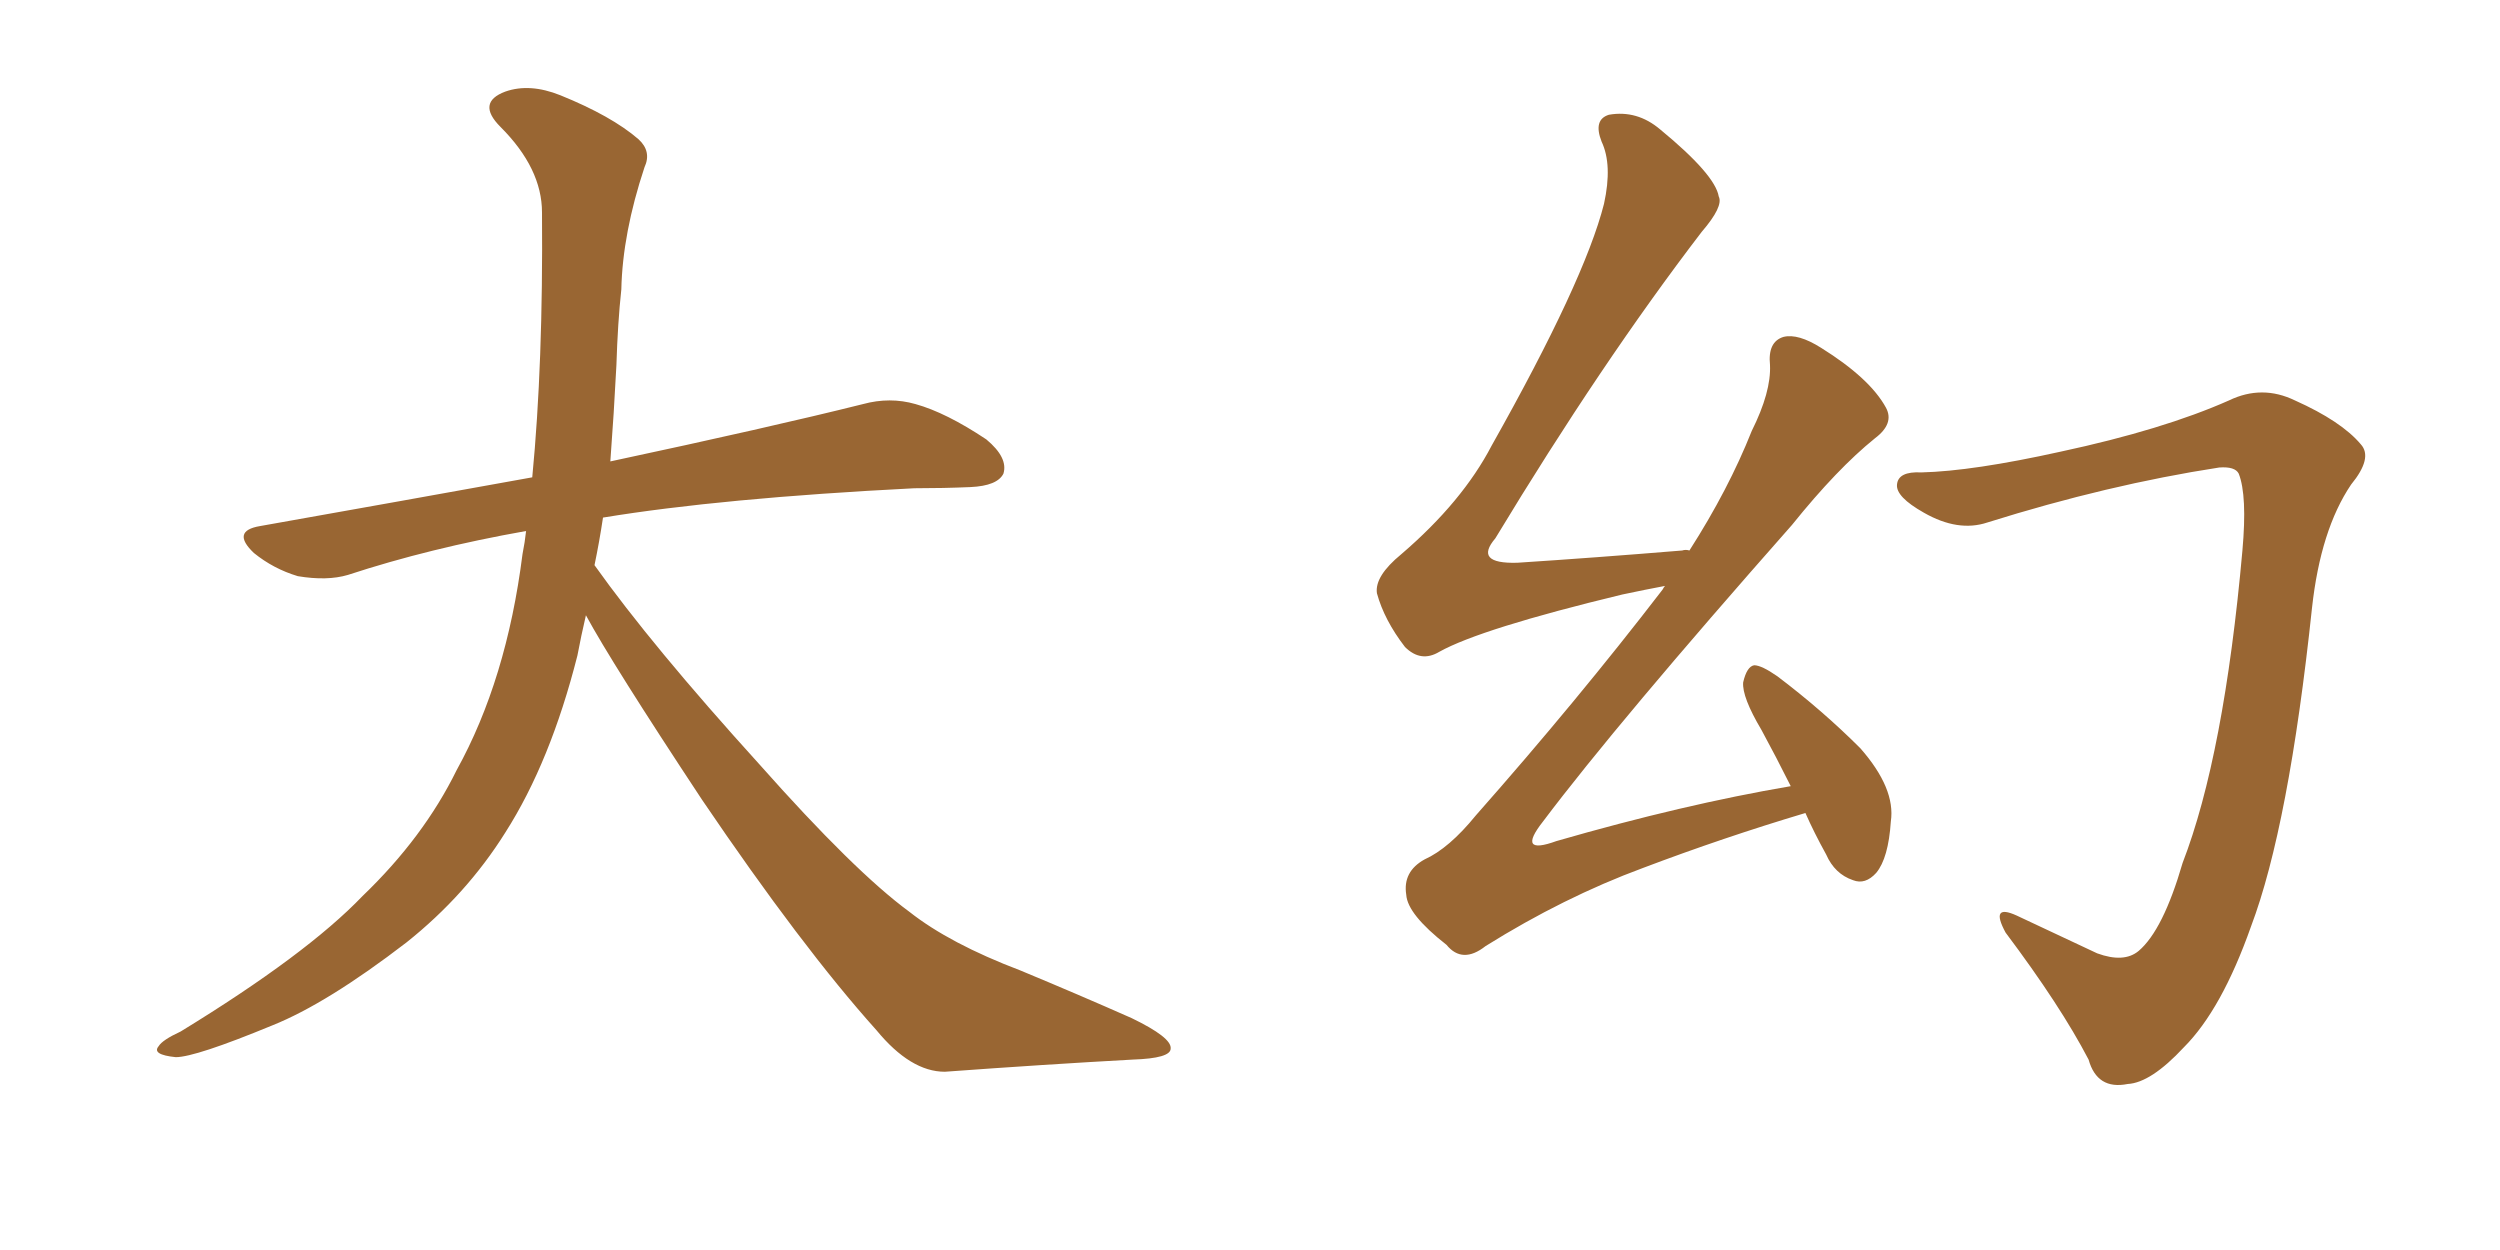 <svg xmlns="http://www.w3.org/2000/svg" xmlns:xlink="http://www.w3.org/1999/xlink" width="300" height="150"><path fill="#996633" padding="10" d="M70.31 73.83L70.31 73.83L70.31 73.83Q69.73 76.32 69.29 78.66L69.29 78.66Q66.06 91.41 60.64 99.90L60.64 99.90Q55.96 107.37 48.78 113.09L48.78 113.09Q39.26 120.41 32.67 123.05L32.67 123.05Q23.44 126.86 21.09 126.86L21.09 126.86Q18.16 126.56 19.04 125.54L19.04 125.54Q19.48 124.80 21.68 123.78L21.68 123.78Q36.77 114.55 43.51 107.52L43.51 107.52Q50.83 100.49 54.79 92.43L54.79 92.43Q60.79 81.59 62.70 66.50L62.70 66.50Q62.99 65.04 63.13 63.72L63.13 63.72Q51.56 65.77 41.75 68.99L41.75 68.99Q39.26 69.73 35.74 69.14L35.74 69.14Q32.81 68.26 30.47 66.36L30.47 66.36Q27.69 63.72 31.20 63.13L31.20 63.13Q48.49 60.06 63.87 57.28L63.87 57.28Q65.19 43.65 65.04 25.49L65.04 25.49Q65.04 20.21 60.06 15.23L60.06 15.23Q57.13 12.30 60.64 10.99L60.64 10.99Q63.57 9.96 67.24 11.43L67.24 11.43Q73.39 13.92 76.61 16.70L76.61 16.70Q78.22 18.16 77.34 20.07L77.34 20.07Q74.71 27.98 74.56 34.72L74.56 34.72Q74.12 38.82 73.97 43.80L73.97 43.80Q73.68 49.51 73.24 55.37L73.24 55.37Q92.43 51.27 103.56 48.49L103.56 48.49Q106.79 47.61 109.86 48.49L109.86 48.49Q113.53 49.51 118.36 52.73L118.36 52.73Q121.00 54.93 120.41 56.84L120.41 56.84Q119.68 58.30 116.46 58.45L116.46 58.45Q113.23 58.59 109.72 58.59L109.72 58.59Q86.57 59.77 72.36 62.11L72.36 62.11Q71.92 65.04 71.34 67.82L71.34 67.82Q78.22 77.49 91.11 91.70L91.11 91.70Q102.54 104.59 109.13 109.42L109.13 109.42Q113.96 113.23 122.46 116.46L122.46 116.46Q129.49 119.38 135.79 122.17L135.79 122.17Q140.63 124.51 140.48 125.83L140.48 125.83Q140.48 127.00 135.94 127.15L135.94 127.15Q125.39 127.73 113.38 128.61L113.38 128.61Q109.28 128.61 105.18 123.63L105.18 123.63Q96.24 113.67 84.23 95.95L84.23 95.95Q73.39 79.54 70.31 73.83ZM216.65 97.56L216.65 97.56Q206.84 100.49 197.17 104.15L197.17 104.15Q187.65 107.67 178.27 113.53L178.27 113.53Q175.49 115.72 173.58 113.38L173.58 113.38Q168.90 109.72 168.75 107.37L168.75 107.37Q168.31 104.59 170.95 103.13L170.95 103.13Q173.88 101.81 177.10 97.85L177.10 97.85Q189.26 84.08 199.51 70.75L199.51 70.75Q199.66 70.46 199.80 70.31L199.80 70.31Q197.46 70.75 194.68 71.34L194.68 71.34Q177.69 75.44 172.71 78.22L172.71 78.22Q170.51 79.54 168.60 77.64L168.60 77.64Q166.11 74.41 165.23 71.19L165.23 71.19Q164.94 69.14 168.16 66.50L168.16 66.50Q175.49 60.21 179.00 53.47L179.00 53.47Q190.14 33.69 192.48 24.46L192.48 24.46Q193.51 19.78 192.19 16.99L192.19 16.99Q191.16 14.36 193.07 13.77L193.07 13.77Q196.44 13.18 199.22 15.53L199.22 15.53Q205.81 20.95 206.25 23.58L206.25 23.58Q206.84 24.76 204.20 27.83L204.20 27.83Q192.19 43.51 179.44 64.60L179.44 64.60Q176.81 67.68 182.08 67.53L182.08 67.53Q191.16 66.94 201.86 66.06L201.86 66.06Q202.29 65.92 202.73 66.06L202.73 66.06Q207.42 58.74 210.21 51.71L210.21 51.71Q212.55 47.02 212.40 43.80L212.40 43.80Q212.11 41.02 214.01 40.43L214.01 40.43Q215.77 39.99 218.55 41.75L218.55 41.75Q224.41 45.41 226.32 48.93L226.32 48.93Q227.34 50.83 225 52.59L225 52.59Q220.46 56.25 215.04 62.99L215.04 62.99Q194.09 86.72 185.16 98.58L185.16 98.58Q181.93 102.69 186.77 100.93L186.77 100.93Q202.00 96.53 214.89 94.34L214.89 94.34Q213.13 90.82 211.38 87.60L211.38 87.60Q209.03 83.64 209.18 81.88L209.18 81.88Q209.62 79.98 210.50 79.83L210.50 79.83Q211.38 79.83 213.28 81.15L213.28 81.15Q218.70 85.25 223.24 89.79L223.24 89.79Q227.49 94.63 226.90 98.58L226.90 98.58Q226.61 102.98 225.15 104.74L225.15 104.74Q223.83 106.20 222.36 105.62L222.36 105.62Q220.17 104.88 219.14 102.54L219.14 102.54Q217.68 99.90 216.65 97.56ZM268.65 56.84L268.65 56.84L268.65 56.84Q268.21 55.96 266.31 56.10L266.31 56.10Q252.98 58.15 238.48 62.70L238.48 62.70Q234.96 63.87 230.86 61.52L230.86 61.52Q227.49 59.62 227.64 58.15L227.64 58.15Q227.78 56.54 230.57 56.69L230.57 56.69Q236.72 56.54 247.27 54.20L247.27 54.20Q259.57 51.56 267.48 48.05L267.48 48.05Q271.44 46.14 275.39 48.05L275.39 48.05Q280.96 50.54 283.30 53.32L283.30 53.32Q284.77 54.93 282.13 58.15L282.13 58.15Q278.47 63.57 277.44 72.95L277.44 72.95Q274.66 99.17 270.12 111.18L270.12 111.18Q266.60 121.14 262.06 125.68L262.06 125.68Q258.11 129.93 255.32 130.08L255.32 130.08Q251.66 130.81 250.63 127.15L250.63 127.15Q247.27 120.70 240.67 111.91L240.67 111.91Q238.77 108.40 241.99 109.86L241.99 109.86Q246.68 112.06 251.66 114.40L251.66 114.40Q254.88 115.58 256.64 114.11L256.64 114.11Q259.57 111.62 261.91 103.56L261.91 103.56Q266.89 90.67 269.09 66.06L269.09 66.06Q269.68 59.47 268.65 56.84Z"/></svg>